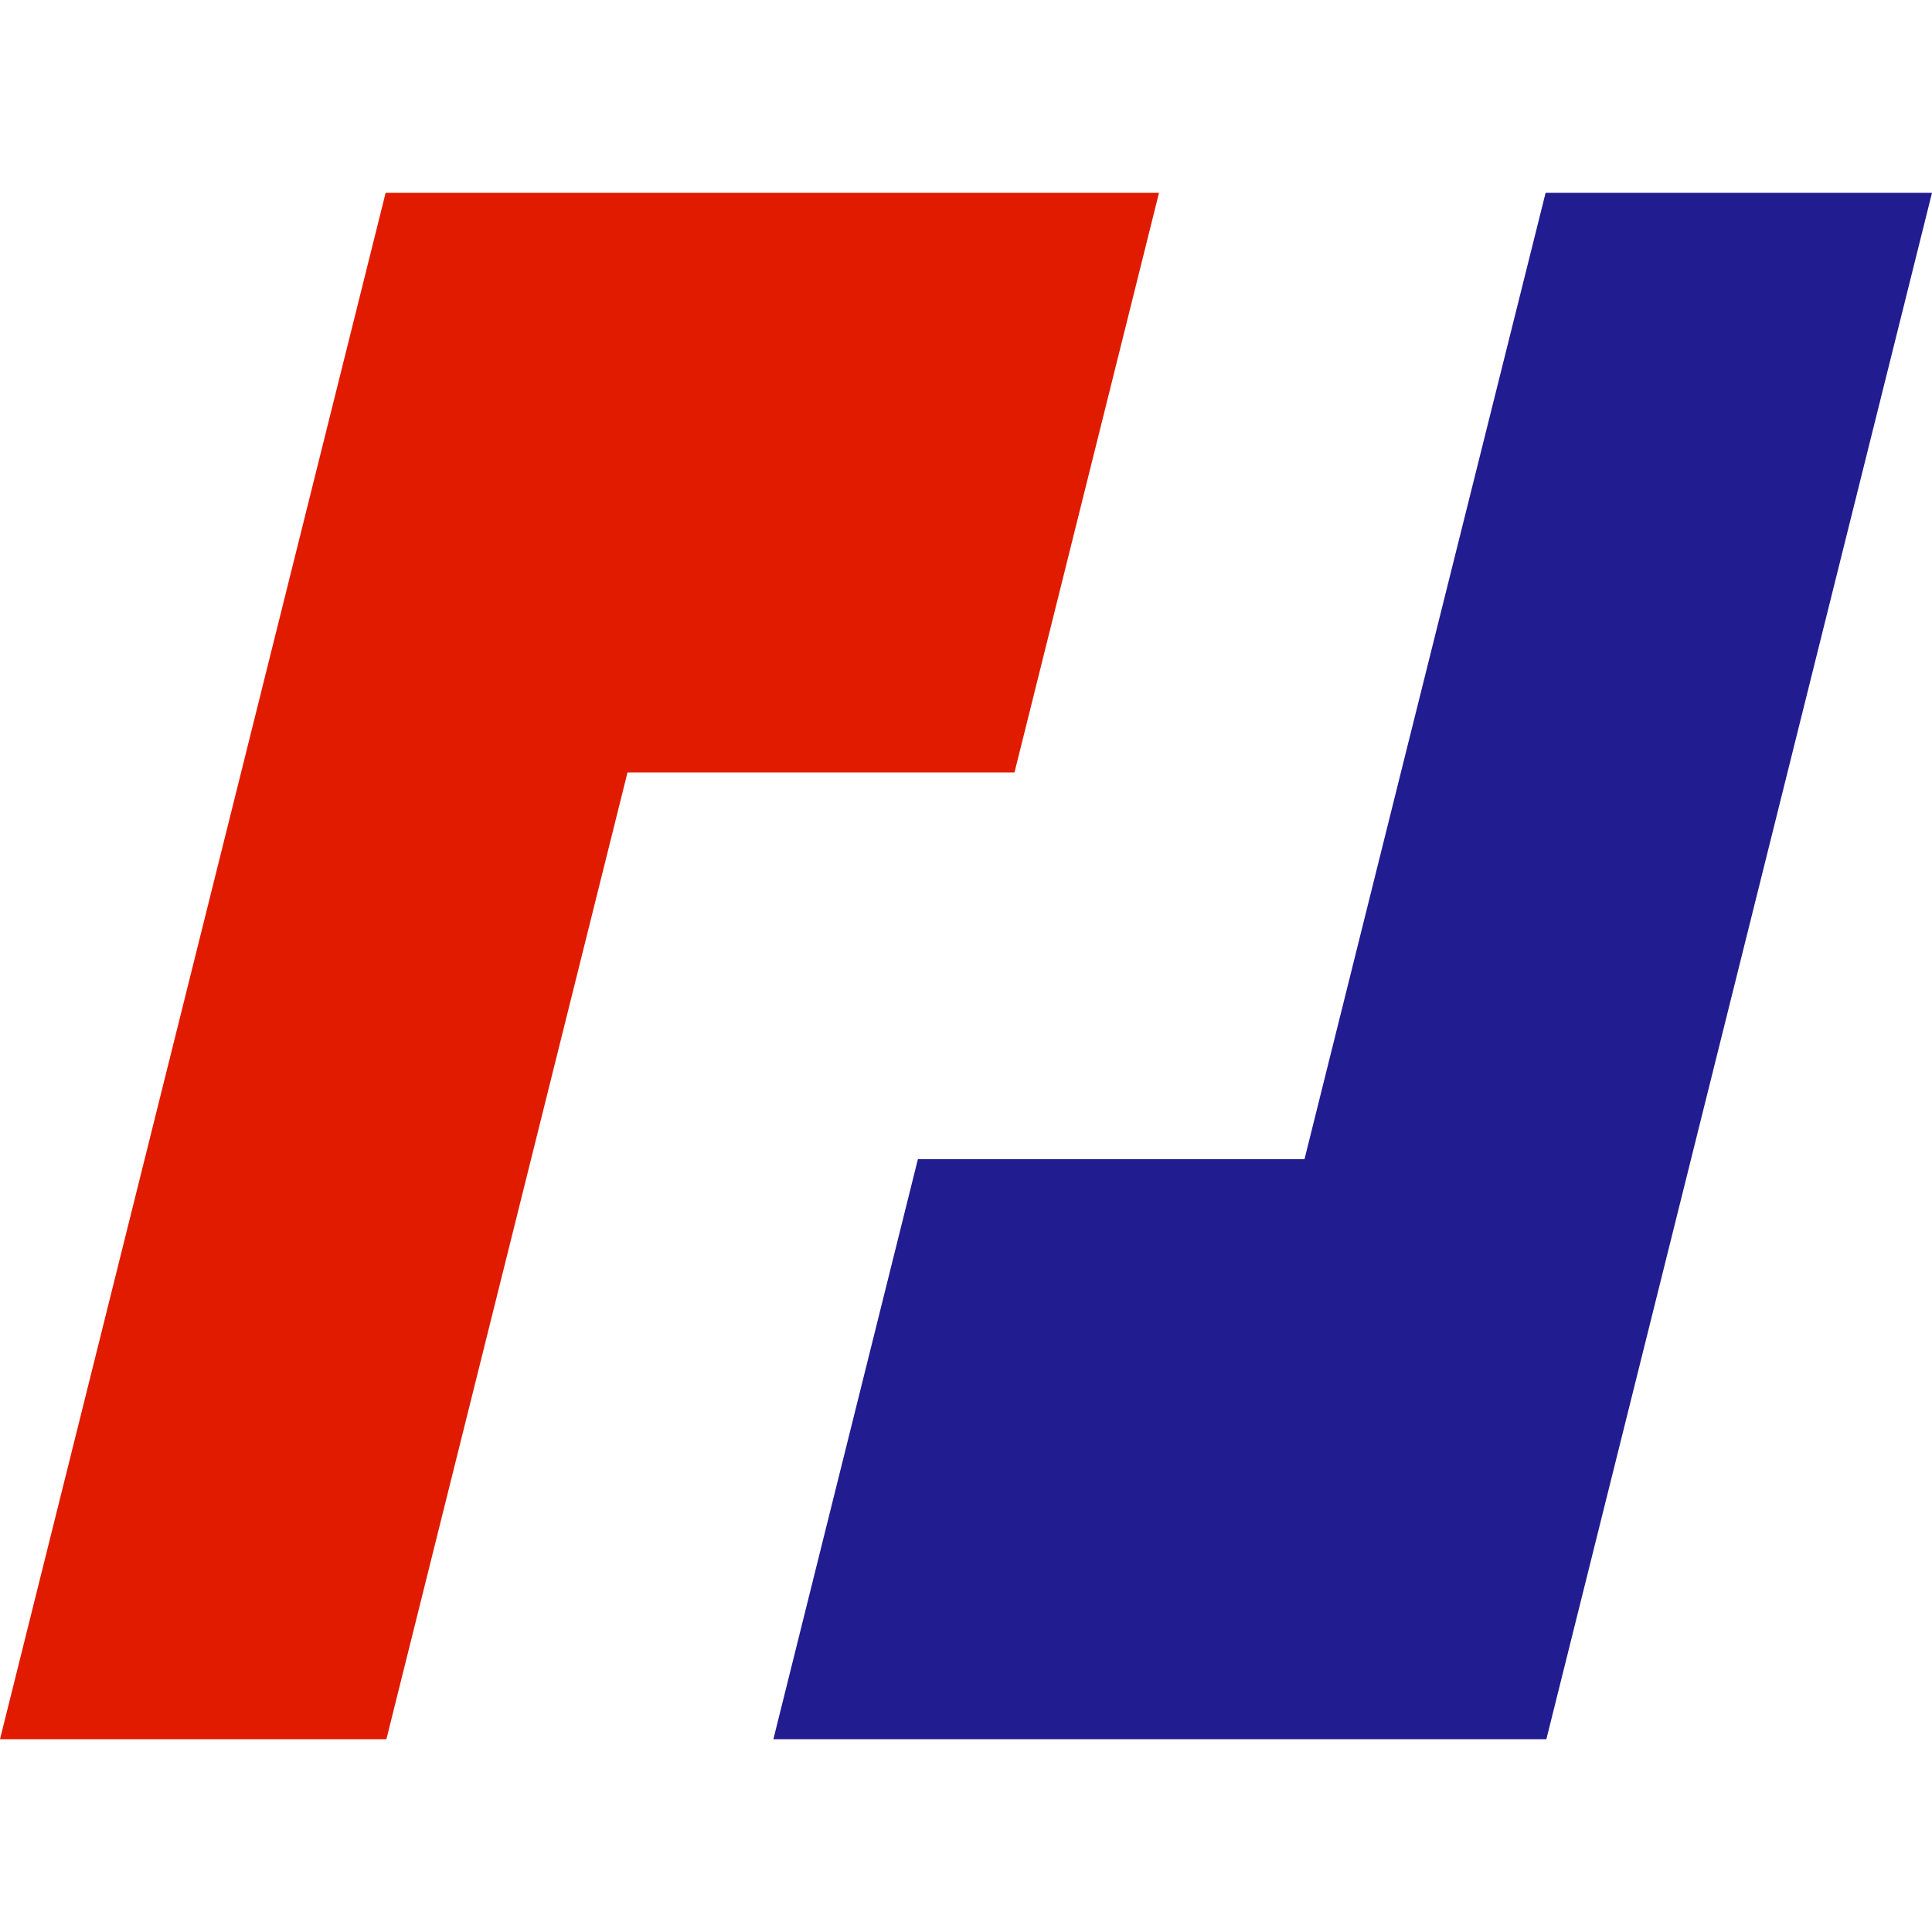 <?xml version="1.0" encoding="UTF-8"?>
<svg xmlns="http://www.w3.org/2000/svg" version="1.1" viewBox="0 0 100 100">
  <polygon points="19.96 9.98 0 90.02 20 90.02 32.48 39.98 52.51 39.98 59.99 9.98 39.96 9.98 19.96 9.98" fill="#E11B00"/>
  <polygon points="100 9.98 80 9.98 72.51 39.98 67.52 60 47.51 60 40.03 90.02 60.04 90.02 80.04 90.02 92.52 39.98 100 9.98" fill="#221C91"/>
</svg>